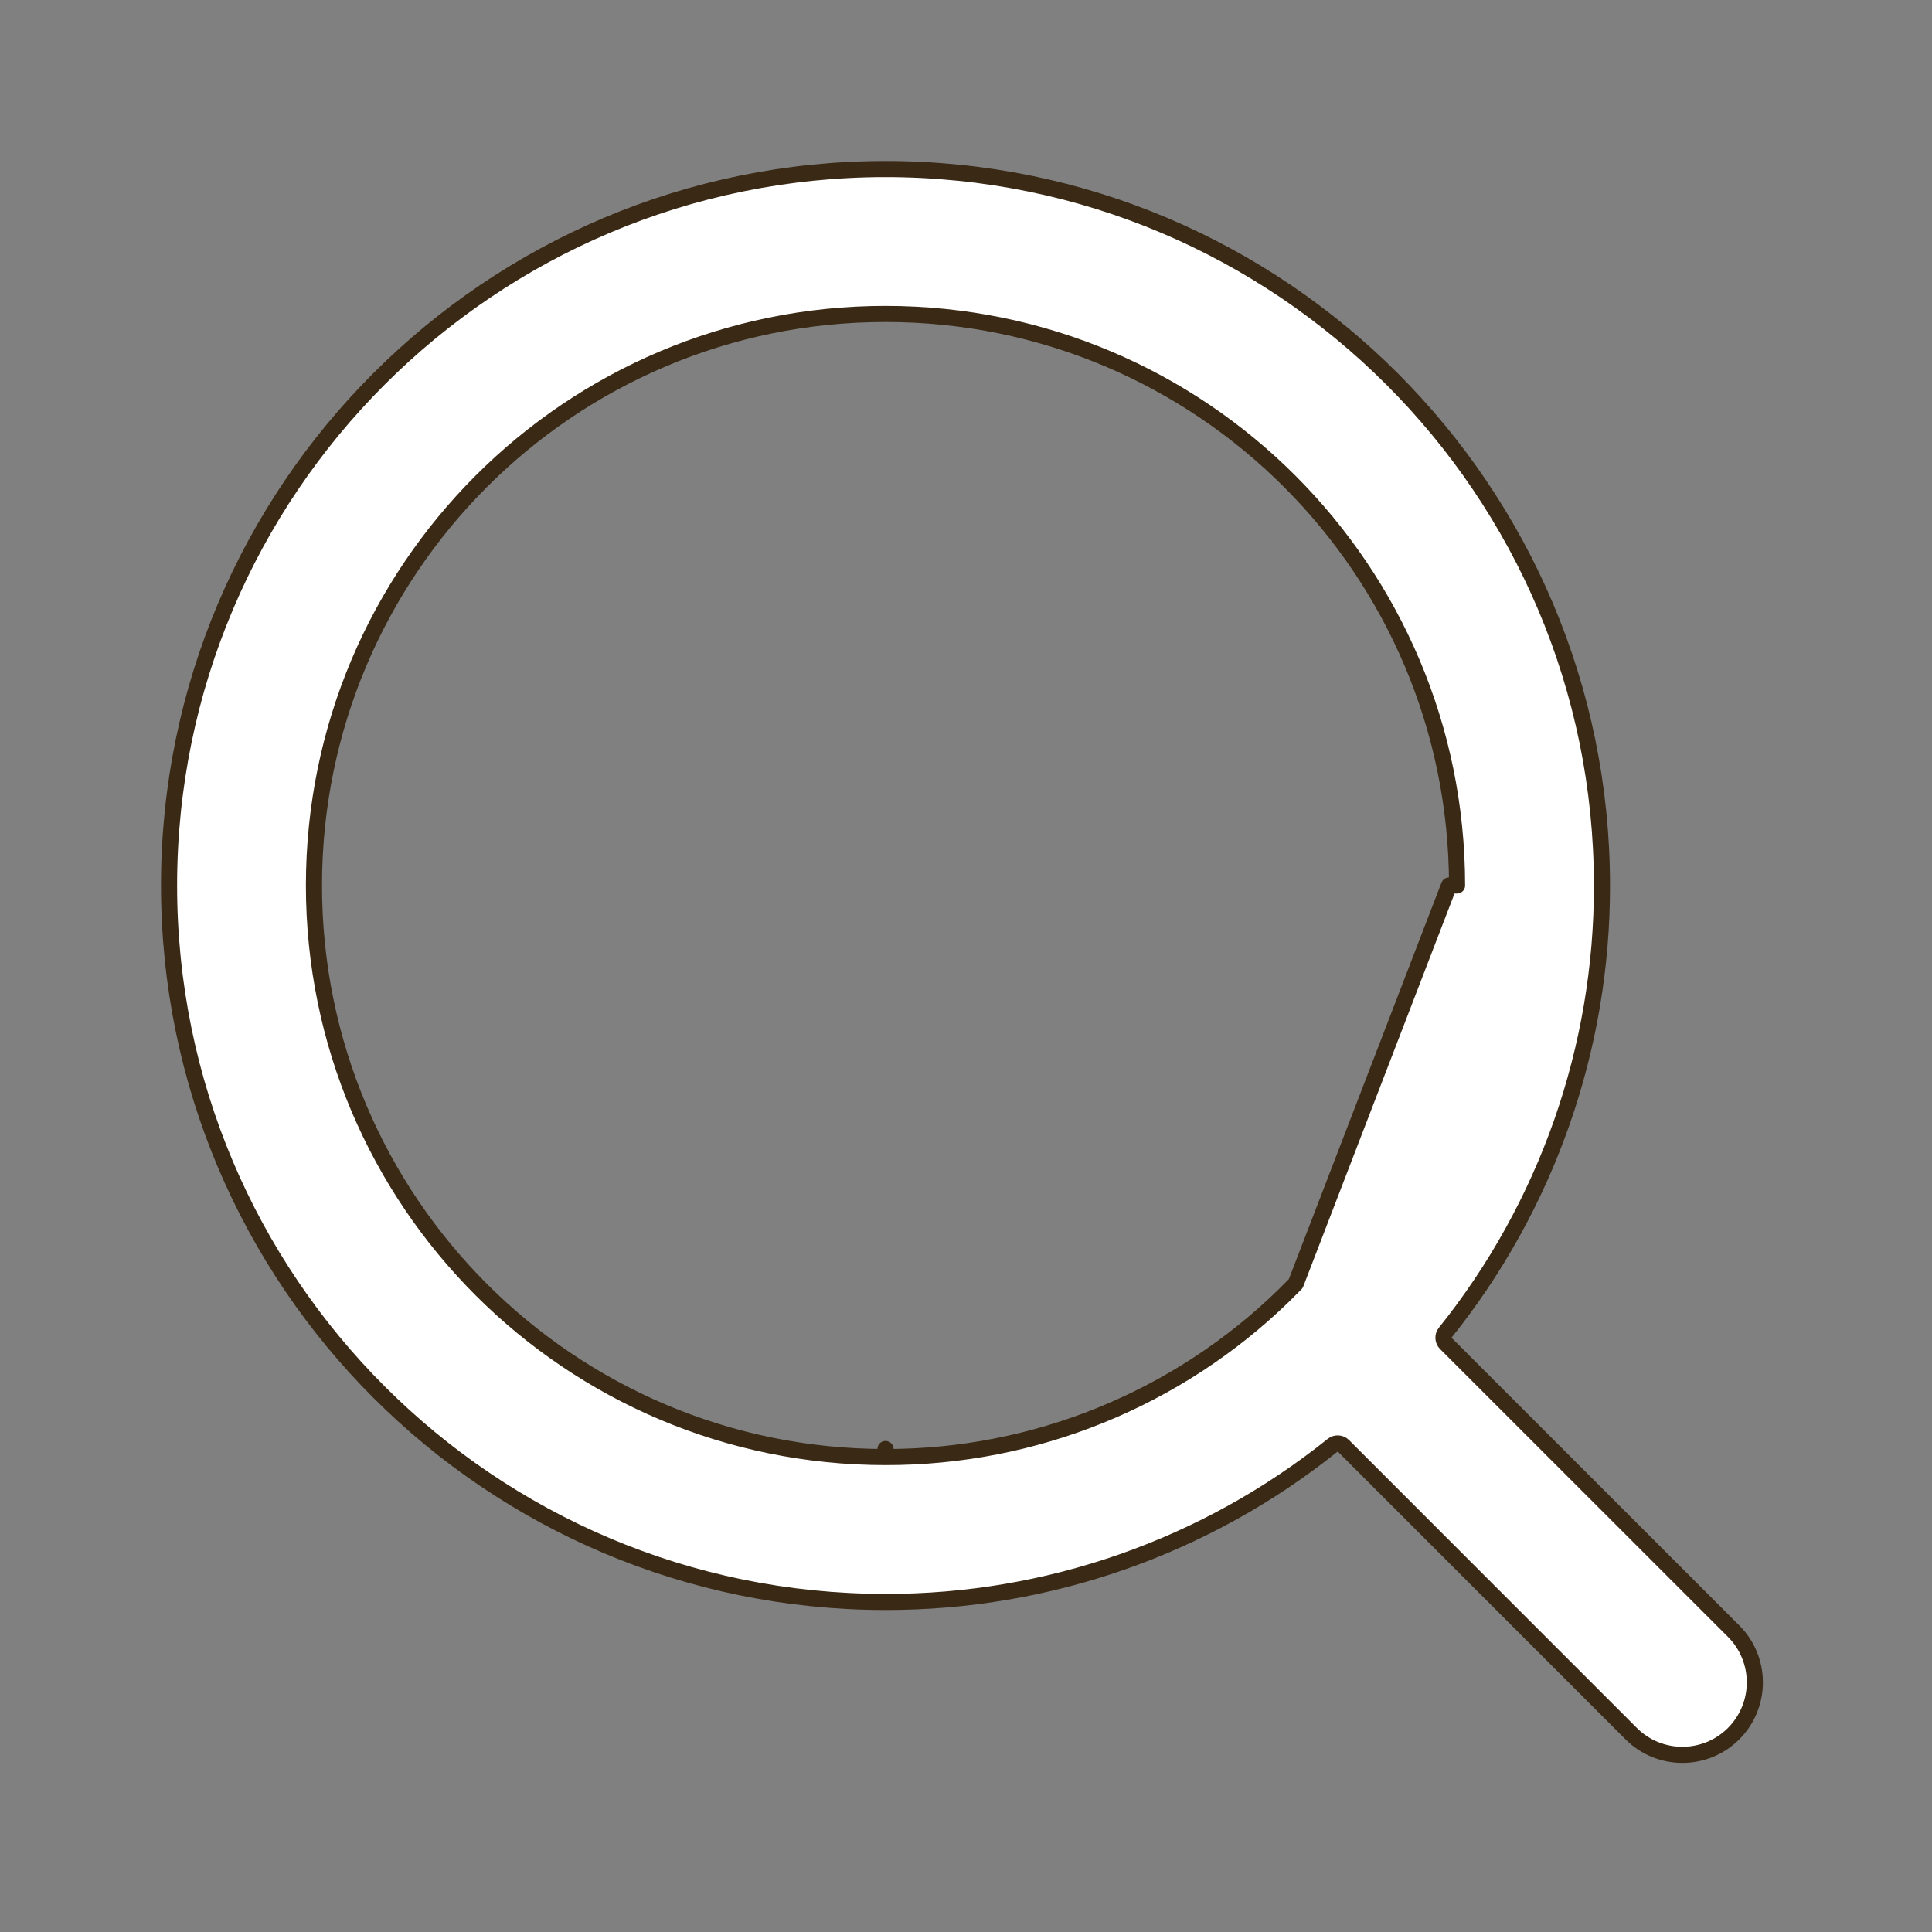 <svg width="24" height="24" viewBox="0 0 24 24" fill="none" xmlns="http://www.w3.org/2000/svg">
<rect x="0" y="0" width="24" height="24" fill="#808080" stroke="none"/>
<g clip-path="url(#clip0_7786_16223)">
<path d="M11 18.1C12.846 18.103 14.621 17.384 15.945 16.097L15.945 16.097L15.946 16.096L16.096 15.946L16.096 15.946L18 11H18.1C18.1 11 18.1 11 18.1 11C18.1 7.077 14.922 3.9 11 3.9C7.077 3.9 3.9 7.077 3.9 11C3.9 14.922 7.077 18.1 11 18.1ZM11 18.1L11 18V18.1C11 18.1 11 18.1 11 18.1ZM17.953 16.555C17.921 16.594 17.924 16.652 17.96 16.688L21.536 20.263C21.887 20.614 21.887 21.184 21.536 21.536C21.184 21.887 20.614 21.887 20.263 21.536L16.688 17.96C16.652 17.924 16.594 17.921 16.555 17.953C14.979 19.216 13.019 19.903 11 19.9H11C6.087 19.9 2.1 15.913 2.1 11C2.1 6.087 6.087 2.1 11 2.1C15.913 2.1 19.9 6.087 19.9 11V11C19.903 13.019 19.216 14.979 17.953 16.555Z" fill="white" stroke="#392915" stroke-width="0.2" stroke-linejoin="round"/>
</g>
<defs>
<clipPath id="clip0_7786_16223">
<rect width="24" height="24" fill="white"/>
</clipPath>
</defs>
</svg>
